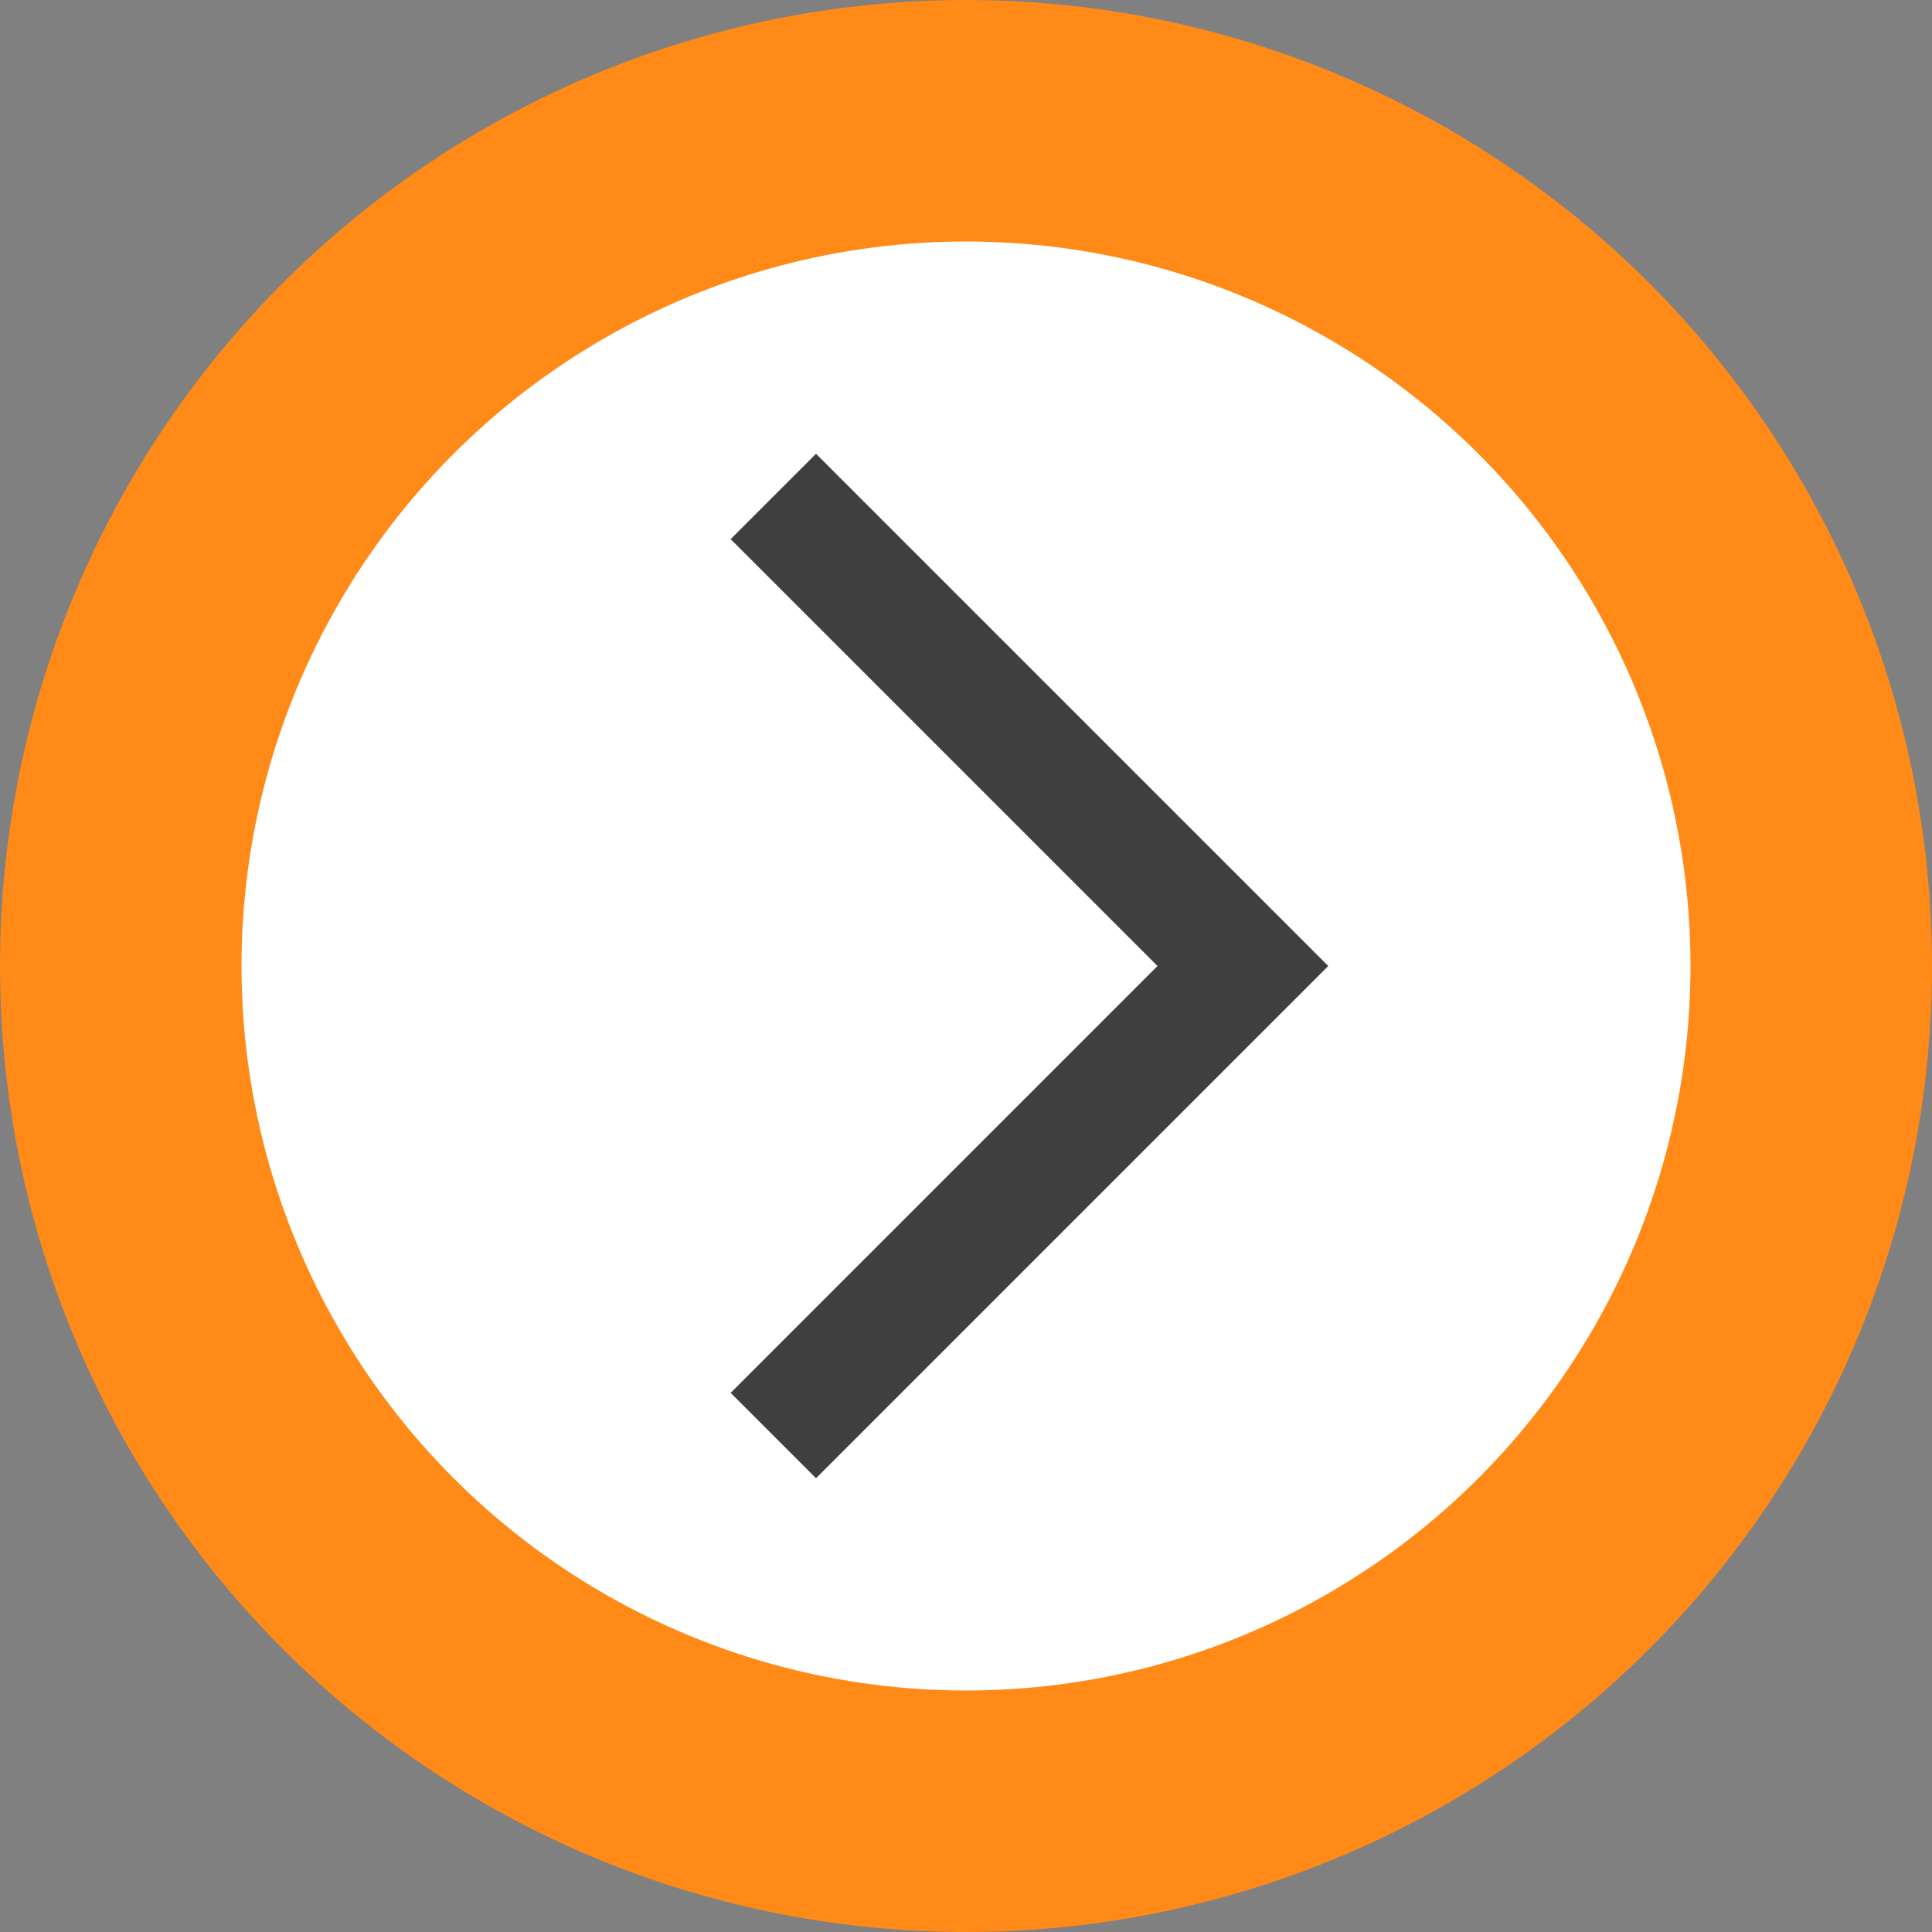 <svg xmlns="http://www.w3.org/2000/svg" width="16" height="16" version="1.1">
 <rect width="100%" height="100%" fill="#808080" stroke="none"/>
 <rect style="fill:#3f3f3f" width="6.4" height="1.6" x="-4.09" y="-12.76" transform="matrix(0.707,-0.707,-0.707,-0.707,0,0)"/>
 <circle style="fill:#ff8a18" cx="8" cy="8" r="8"/>
 <circle style="fill:#ffffff" cx="8" cy="8" r="6"/>
 <path style="fill:#3f3f3f" d="M 6.758 3.758 L 6.051 4.465 L 9.586 8 L 6.051 11.535 L 6.758 12.242 L 10.293 8.707 L 11 8 L 10.293 7.293 L 6.758 3.758 z"/>
</svg>

